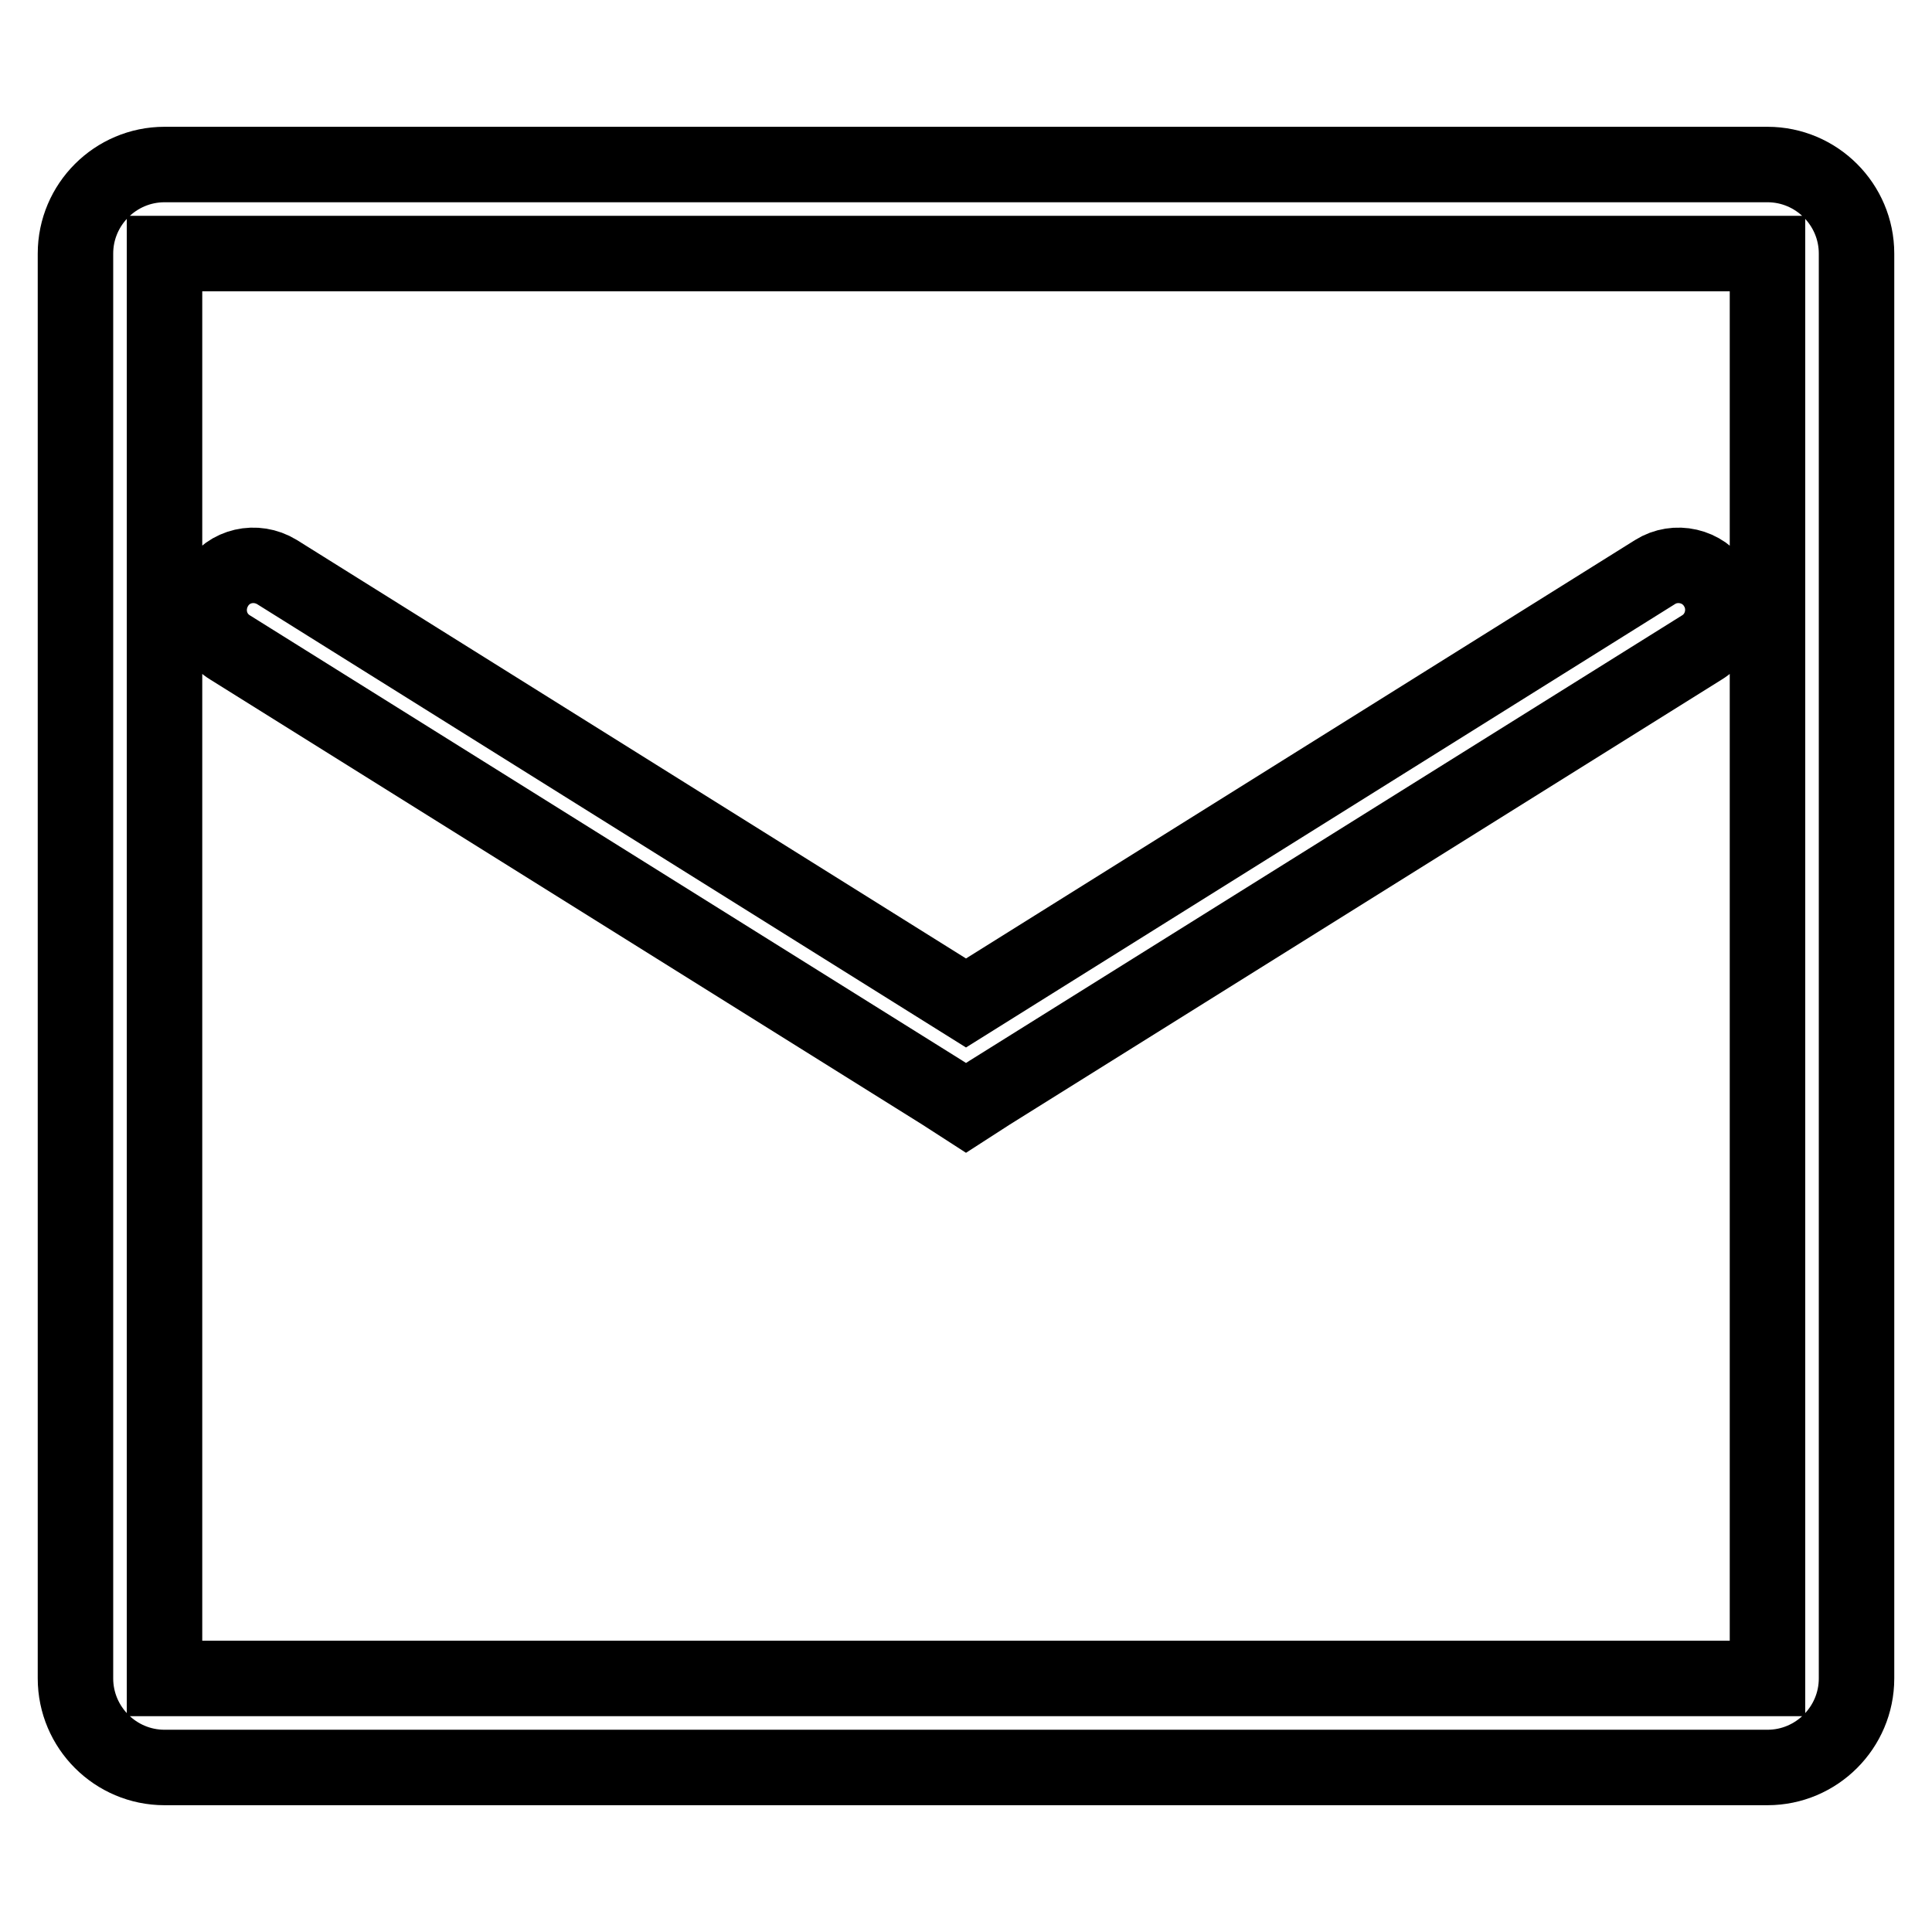 <?xml version="1.0" encoding="utf-8"?>
<!-- Svg Vector Icons : http://www.onlinewebfonts.com/icon -->
<!DOCTYPE svg PUBLIC "-//W3C//DTD SVG 1.1//EN" "http://www.w3.org/Graphics/SVG/1.1/DTD/svg11.dtd">
<svg version="1.1" xmlns="http://www.w3.org/2000/svg" xmlns:xlink="http://www.w3.org/1999/xlink" x="0px" y="0px" viewBox="0 0 256 256" enable-background="new 0 0 256 256" xml:space="preserve">
<g> <path stroke-width="10" fill-opacity="0" stroke="#000000"  d="M21.8,21.8h212.4c6.5,0,11.8,5.3,11.8,11.8v188.8c0,6.5-5.3,11.8-11.8,11.8H21.8c-6.5,0-11.8-5.3-11.8-11.8 c0,0,0,0,0,0V33.6C10,27.1,15.3,21.8,21.8,21.8L21.8,21.8z M21.8,222.4h212.4l0-188.8H21.8L21.8,222.4z M36.7,75.8 c-2.8-1.7-6.4-0.9-8.1,1.9c-1.7,2.8-0.9,6.4,1.9,8.1l94.4,59l3.1,2l3.1-2l94.4-59c2.8-1.7,3.6-5.4,1.9-8.1 c-1.7-2.8-5.4-3.6-8.1-1.9l0,0l-91.3,57.1L36.7,75.8z"/></g>
</svg>